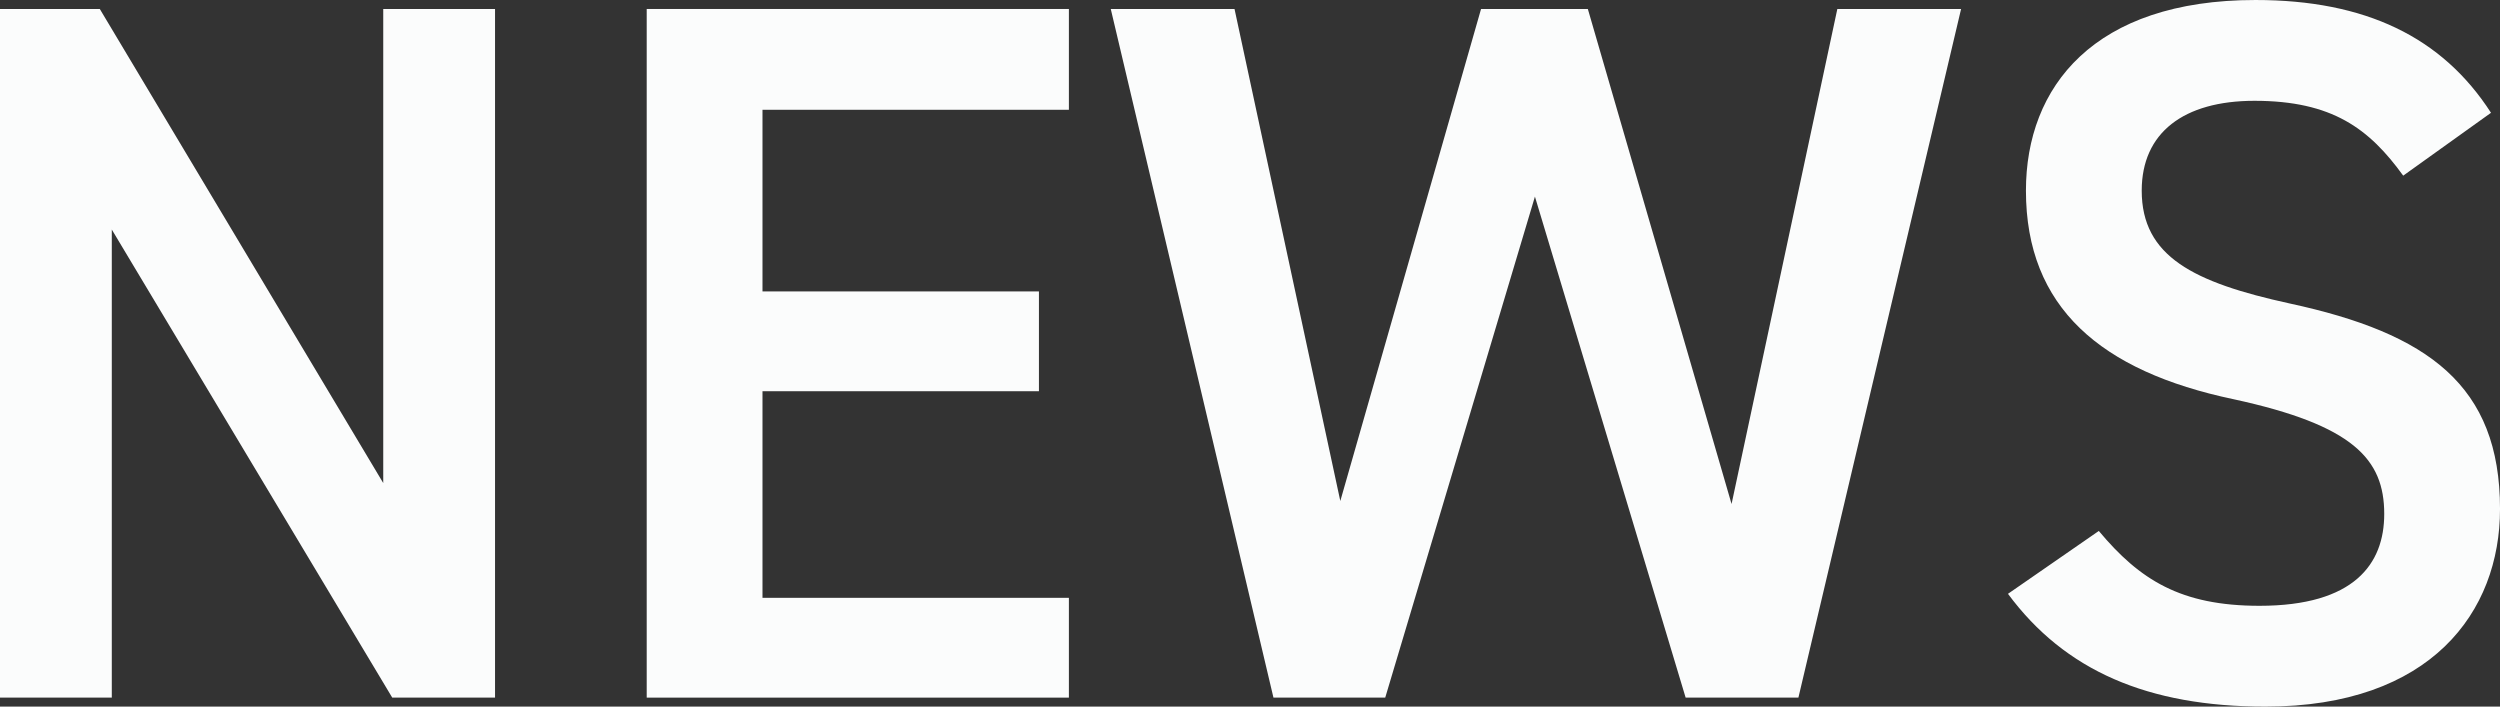 <?xml version="1.0" encoding="UTF-8"?><svg id="b" xmlns="http://www.w3.org/2000/svg" width="200.4" height="56.642" viewBox="0 0 200.4 56.642"><rect x="0" y="0" width="200.4" height="56.642" fill="#333333" stroke="none"/><defs><style>.d{fill:#fbfcfc;}</style></defs><g id="c"><g><path class="d" d="m39.682.72v55.201h-8.24L8.961,18.4v37.521H0V.72h8l22.721,38.001V.72h8.961Z"/><path class="d" d="m85.682.72v8.08h-24.561v14.561h22.16v8h-22.16v16.561h24.561v8h-33.842V.72h33.842Z"/><path class="d" d="m111.04,55.921h-8.96L89.039.72h9.92l8.48,39.441L118.721.72h8.56l11.521,39.681L147.281.72h9.92l-13.041,55.201h-9.039l-12.081-40.161-12,40.161Z"/><path class="d" d="m192.641,14.081c-2.721-3.76-5.681-6-11.921-6-5.681,0-9.04,2.56-9.04,7.2,0,5.28,4.16,7.36,11.84,9.041,11.121,2.4,16.881,6.56,16.881,16.48,0,8.24-5.52,15.84-18.801,15.84-9.439,0-16.08-2.88-20.641-9.041l7.281-5.04c3.279,3.92,6.56,6,12.88,6,7.601,0,10-3.36,10-7.36,0-4.4-2.479-7.12-12.08-9.2-10.641-2.24-16.641-7.36-16.641-16.721,0-8.32,5.44-15.28,18.4-15.28,8.8,0,14.96,2.96,18.88,9.041l-7.039,5.04Z"/></g></g></svg>